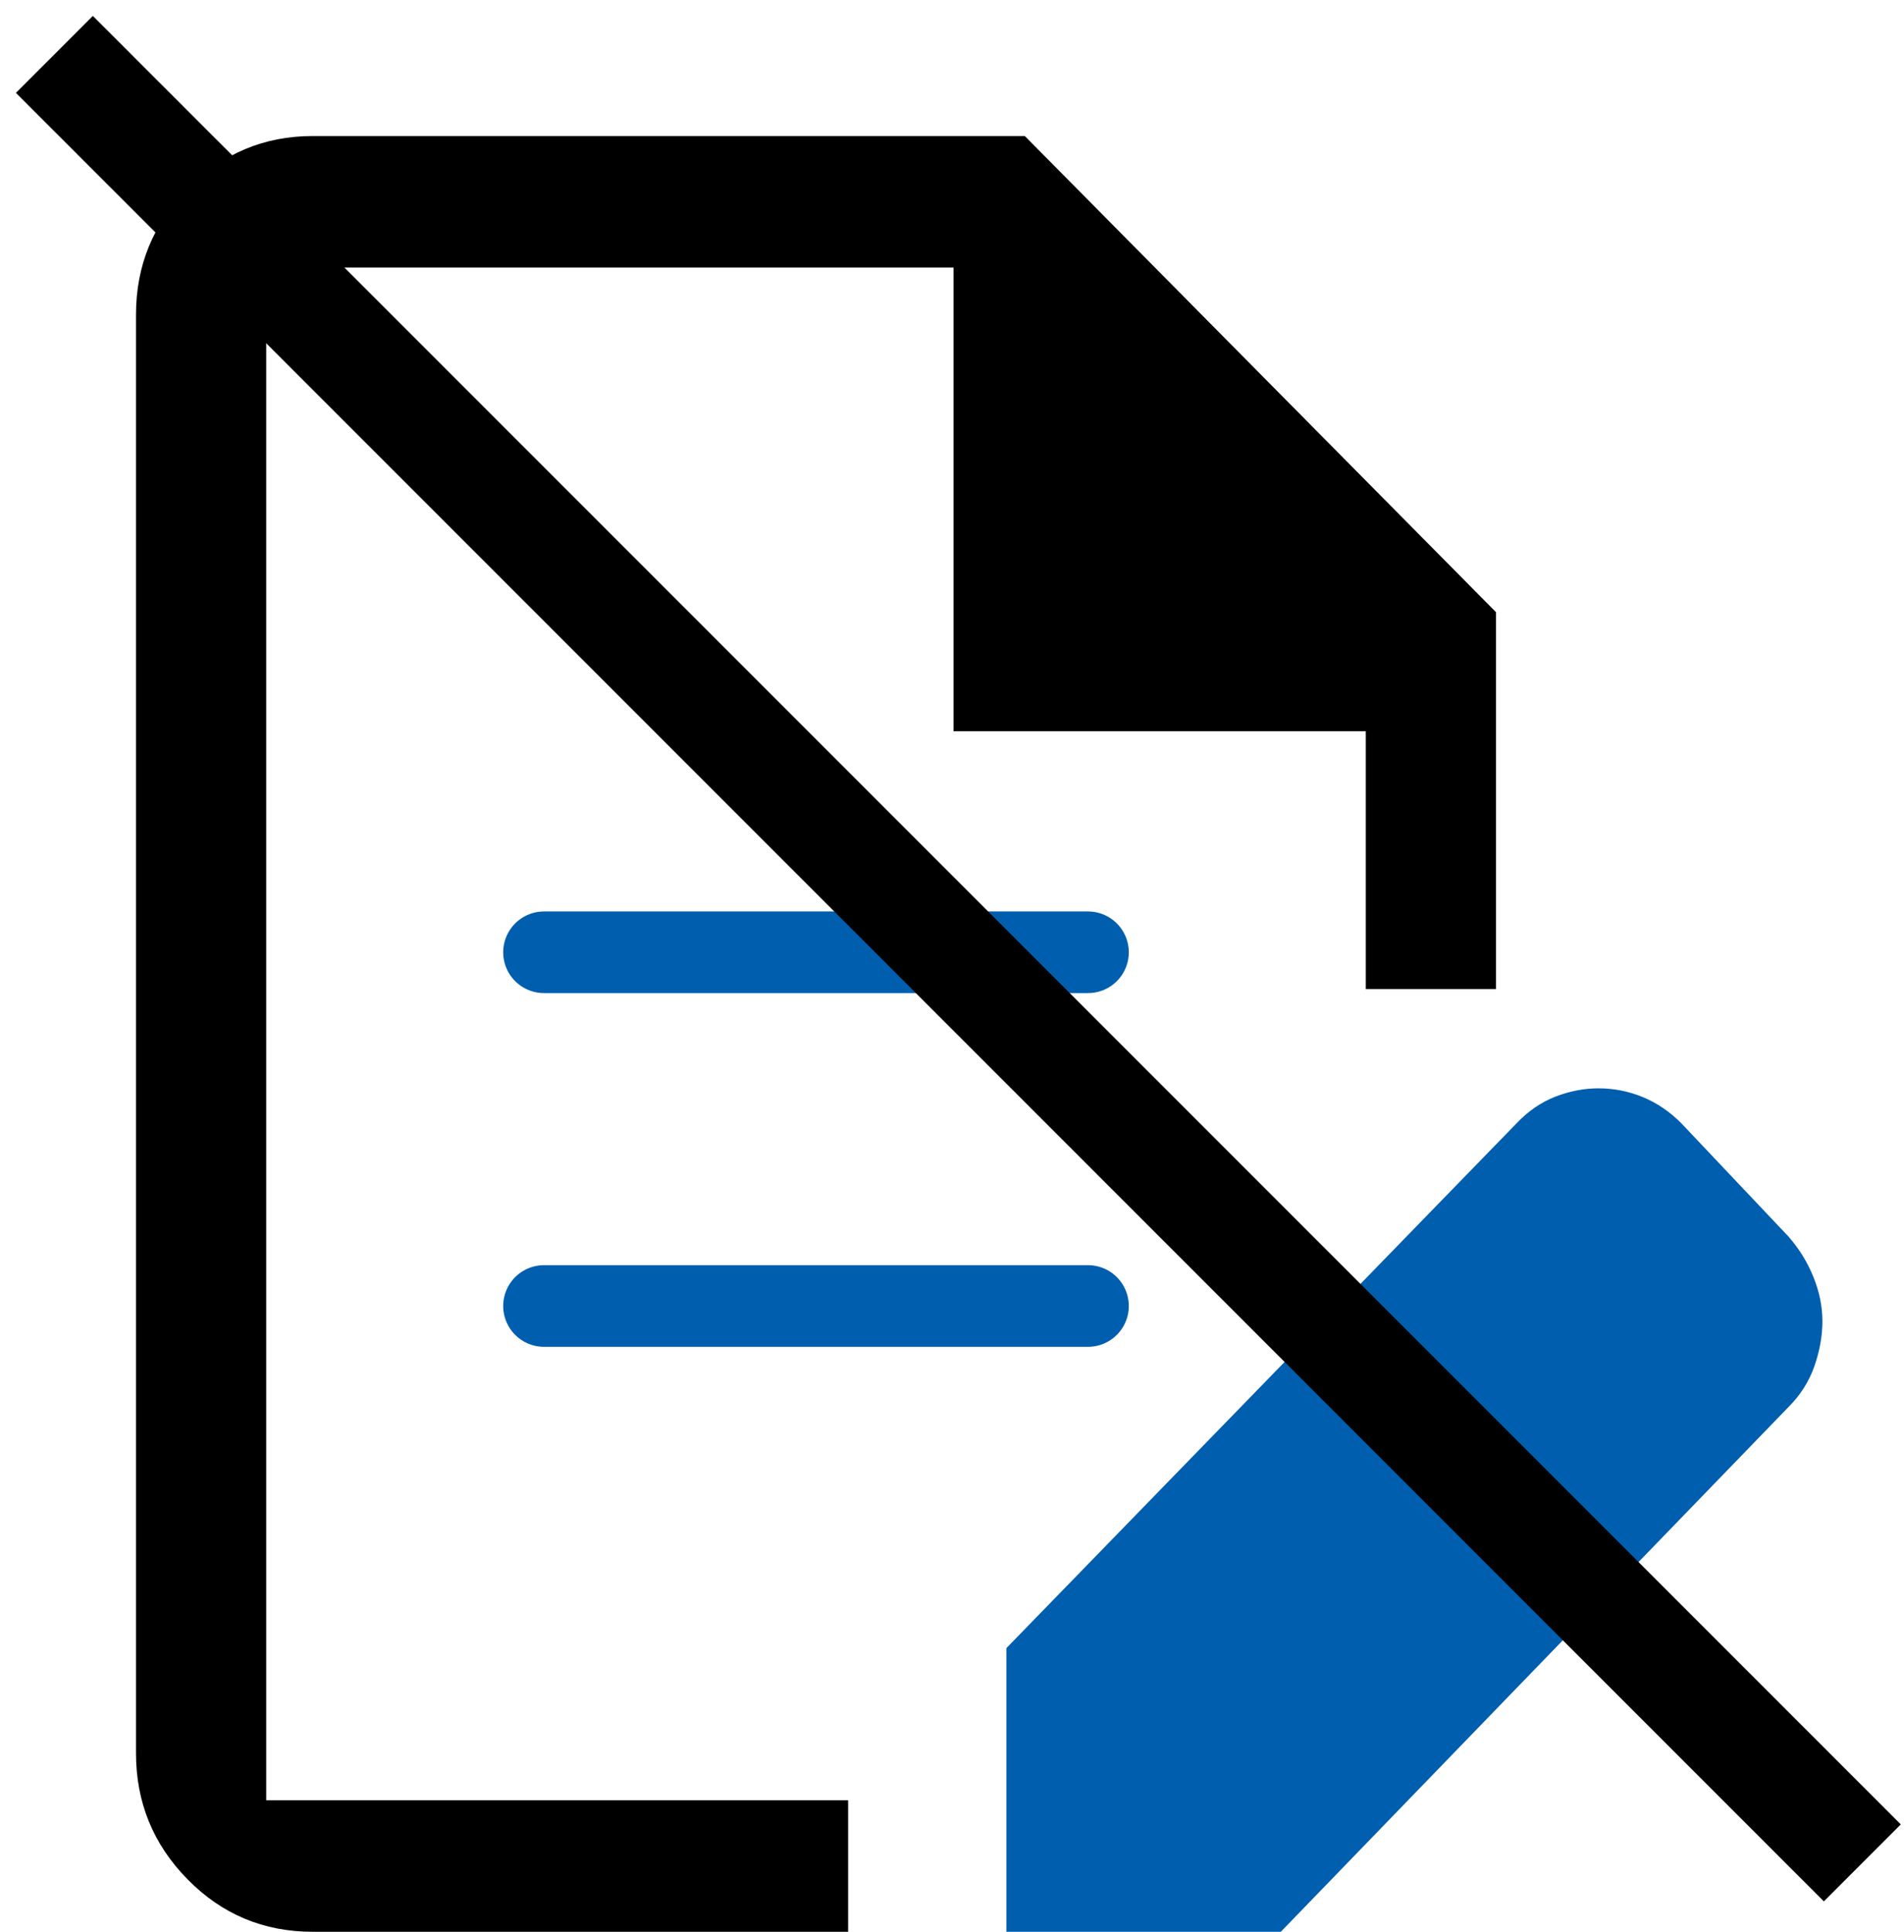 <svg width="70" height="71" viewBox="0 0 70 71" fill="none" xmlns="http://www.w3.org/2000/svg">
<path d="M11.496 71C9.692 71 8.158 70.357 6.895 69.072C5.632 67.787 5 66.242 5 64.438V11.562C5 9.758 5.636 8.213 6.908 6.928C8.18 5.643 9.71 5 11.496 5H37.677L55 22.5V36.354H50.213V26.875H35.056V9.833H9.787V66.167H31.181V71H11.496Z" fill="black"/>
<path d="M37 71V60.574L55.75 41.292C56.182 40.836 56.662 40.507 57.19 40.303C57.718 40.101 58.243 40 58.764 40C59.333 40 59.878 40.108 60.399 40.323C60.92 40.538 61.395 40.861 61.821 41.292L65.75 45.444C66.142 45.89 66.448 46.386 66.669 46.932C66.89 47.477 67 48.019 67 48.558C67 49.097 66.902 49.648 66.706 50.212C66.51 50.774 66.191 51.276 65.75 51.717L47.089 71H37Z" fill="#005EAE"/>
<path d="M20 48H40" stroke="#005EAE" stroke-width="3" stroke-linecap="round"/>
<path d="M20 35H40" stroke="#005EAE" stroke-width="3" stroke-linecap="round"/>
<path d="M2 2L68.468 68.468" stroke="black" stroke-width="4"/>
</svg>
